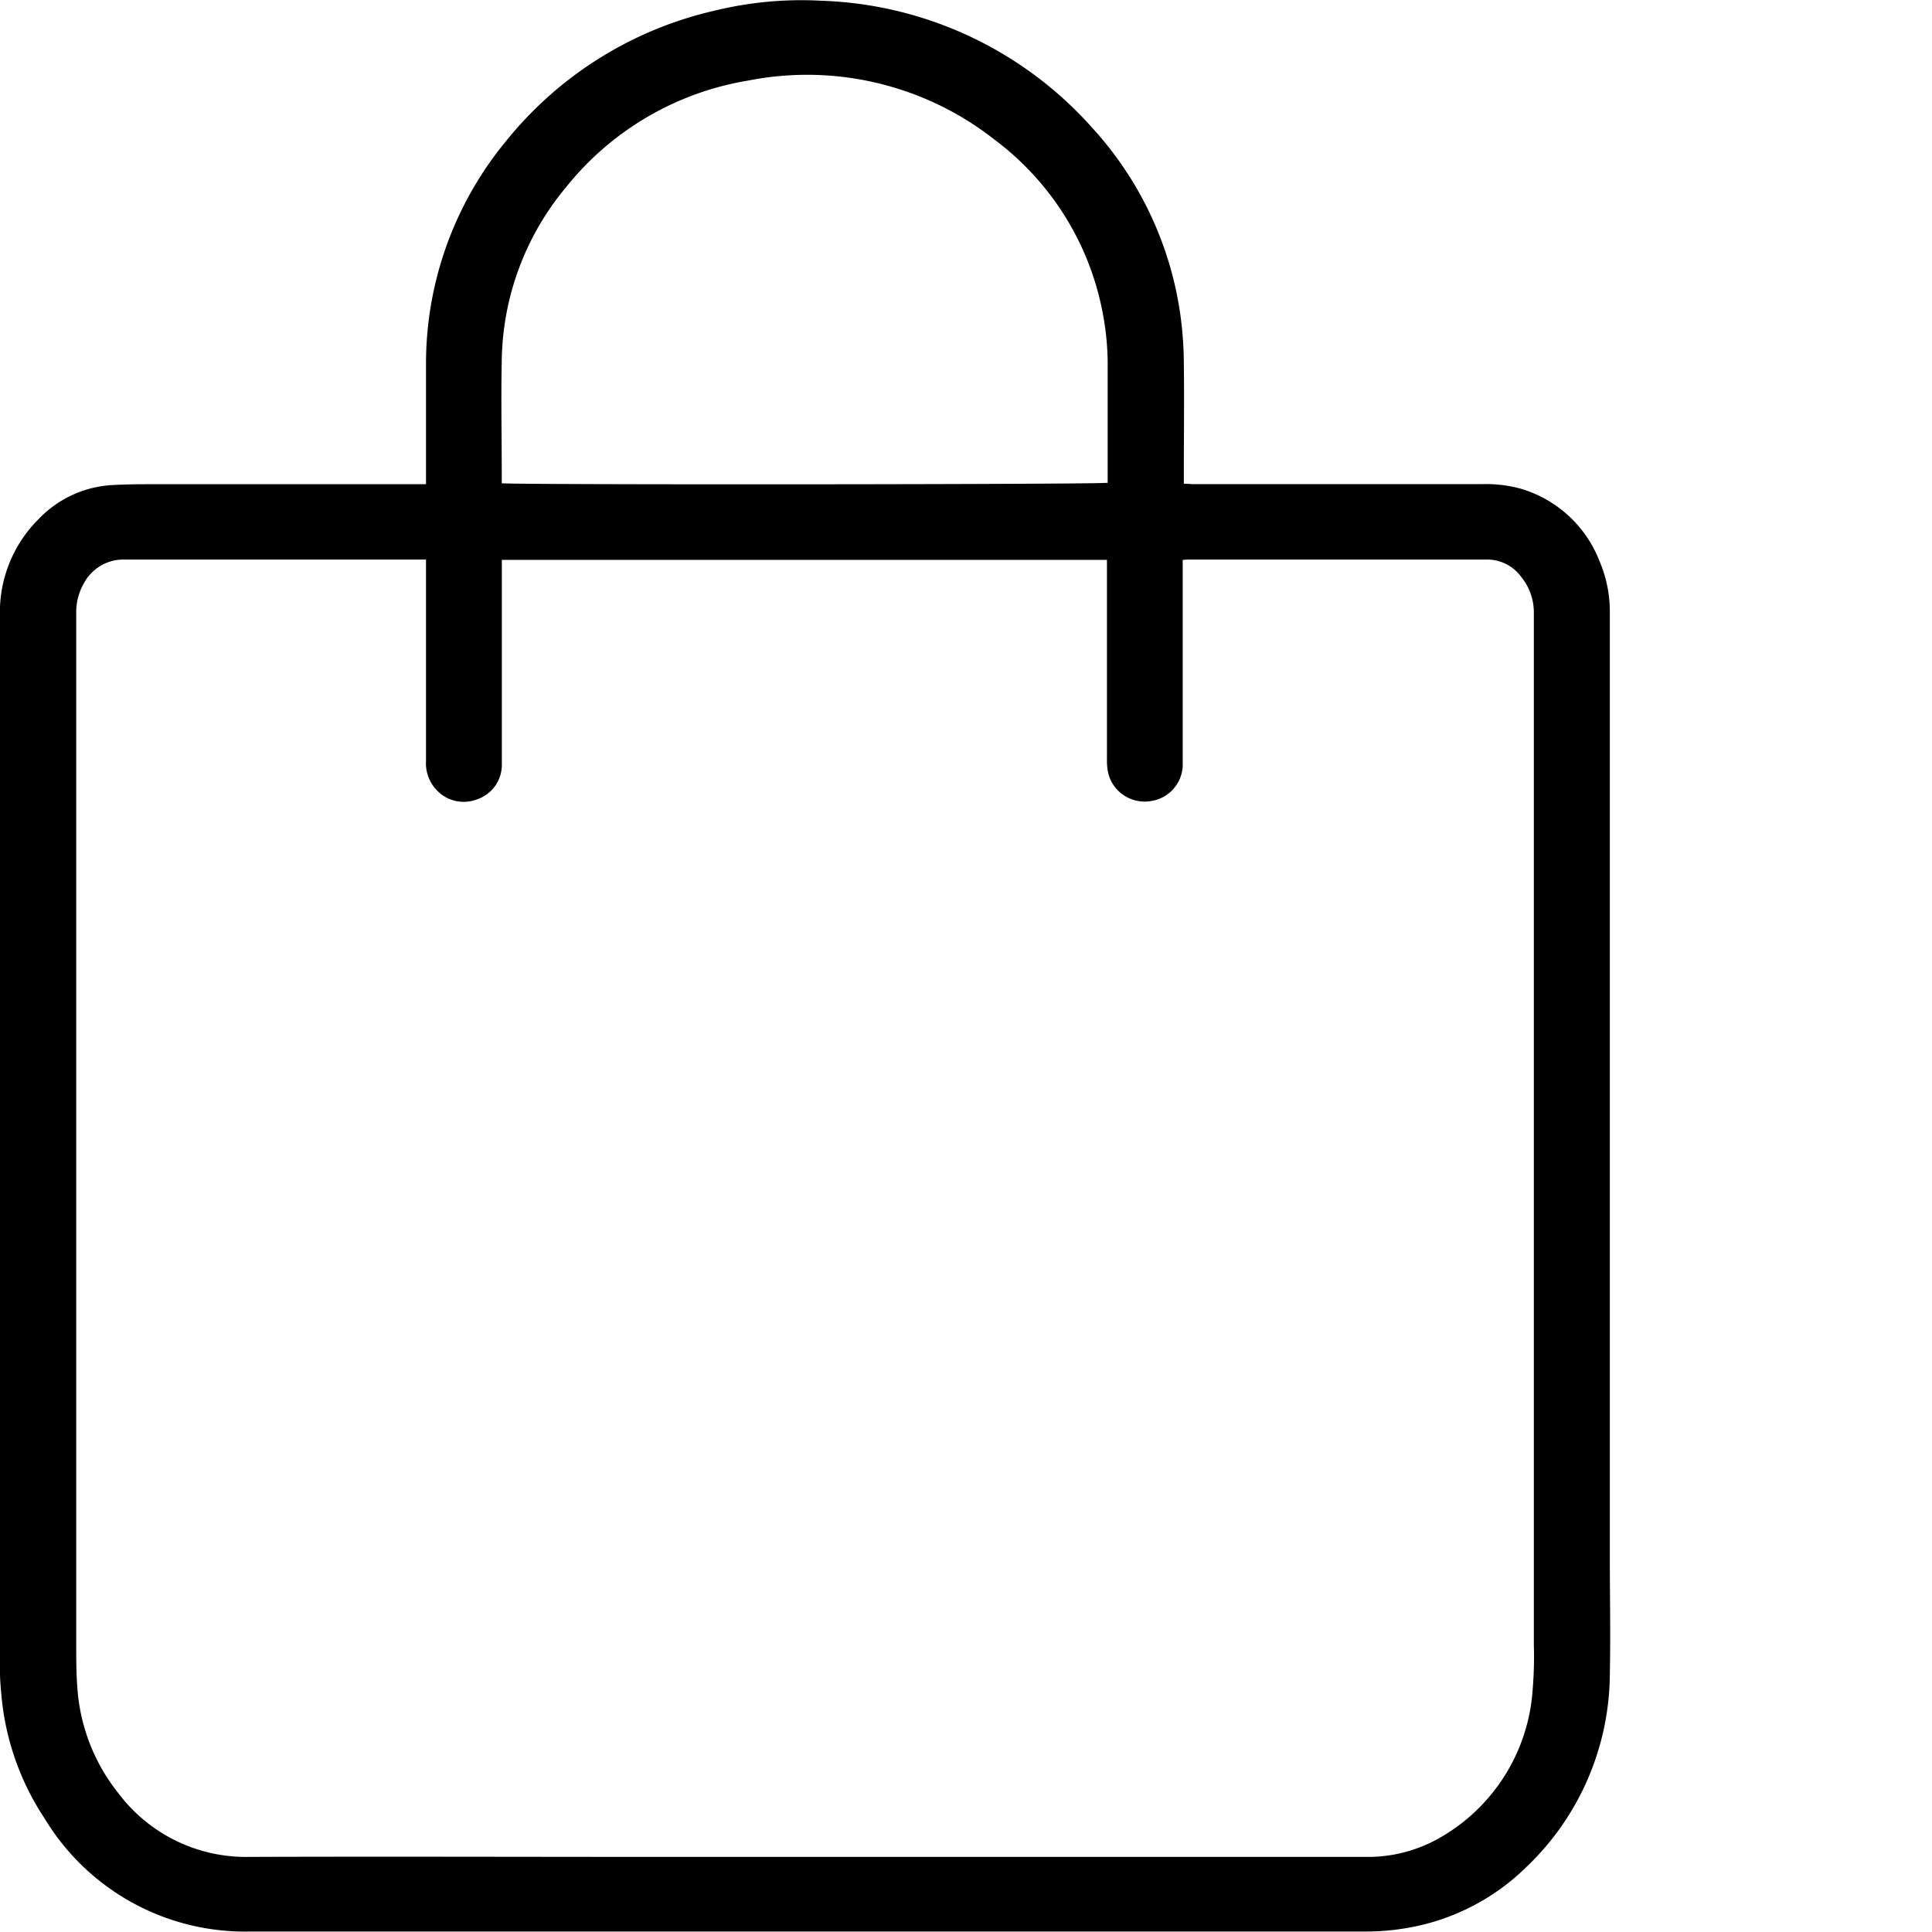 <svg id="Layer_1-2" xmlns="http://www.w3.org/2000/svg" width="24" height="24" viewBox="0 0 24 24">
  <path id="Path_6" data-name="Path 6" d="M5.293,6.006V5.881c0-.457,0-.914,0-1.371a4.341,4.341,0,0,1,.994-2.766A4.658,4.658,0,0,1,8.884.122,4.537,4.537,0,0,1,10.2,0a4.71,4.71,0,0,1,3.364,1.573,4.337,4.337,0,0,1,1.1,2.33,4.511,4.511,0,0,1,.043.6c.006.46,0,.92,0,1.38V6c.044,0,.081.005.118.005h3.589a1.638,1.638,0,0,1,.479.057,1.507,1.507,0,0,1,.978.9,1.6,1.6,0,0,1,.128.637q0,5.882,0,11.765c0,.472.01.944,0,1.415a3.337,3.337,0,0,1-1.039,2.407,2.776,2.776,0,0,1-1.516.761,2.956,2.956,0,0,1-.465.038q-4.471,0-8.942,0-2.46,0-4.921,0a2.908,2.908,0,0,1-2.558-1.4A3.3,3.3,0,0,1,.02,21.067C.01,20.957,0,20.846,0,20.736q0-6.555,0-13.11A1.63,1.63,0,0,1,.485,6.435a1.367,1.367,0,0,1,.923-.419c.138-.007.276-.01.414-.01H5.293Zm0,.936H3.956q-1.2,0-2.408,0a.556.556,0,0,0-.5.286.722.722,0,0,0-.1.383c0,.166,0,.332,0,.5q0,6.158,0,12.315c0,.172,0,.344.013.515a2.352,2.352,0,0,0,.51,1.325,1.982,1.982,0,0,0,1.629.792c1.687-.006,3.375,0,5.062,0h8.81a1.79,1.79,0,0,0,.9-.229,2.293,2.293,0,0,0,1.168-1.847,4.941,4.941,0,0,0,.015-.558q0-5.664,0-11.328,0-.742,0-1.485A.7.7,0,0,0,18.9,7.16a.522.522,0,0,0-.422-.218h-3.7c-.025,0-.051,0-.085.006v1.96c0,.2,0,.4,0,.6a.462.462,0,0,1-.4.435.467.467,0,0,1-.519-.324.687.687,0,0,1-.022-.189q0-1.192,0-2.384c0-.034,0-.067,0-.1H6.235V8.9c0,.2,0,.4,0,.6a.451.451,0,0,1-.306.42A.46.46,0,0,1,5.42,9.8a.477.477,0,0,1-.127-.352q0-1.2,0-2.393V6.942Zm.942-.948c.113.021,7.455.016,7.526-.006v-.1c0-.457,0-.914,0-1.371a3.354,3.354,0,0,0-.035-.478A3.5,3.5,0,0,0,12.361,1.73,3.768,3.768,0,0,0,9.3.991,3.657,3.657,0,0,0,7.034,2.315a3.43,3.43,0,0,0-.8,2.155c-.01.477,0,.955,0,1.432v.091Z" transform="translate(-0.001 0.009)"></path>
</svg>
